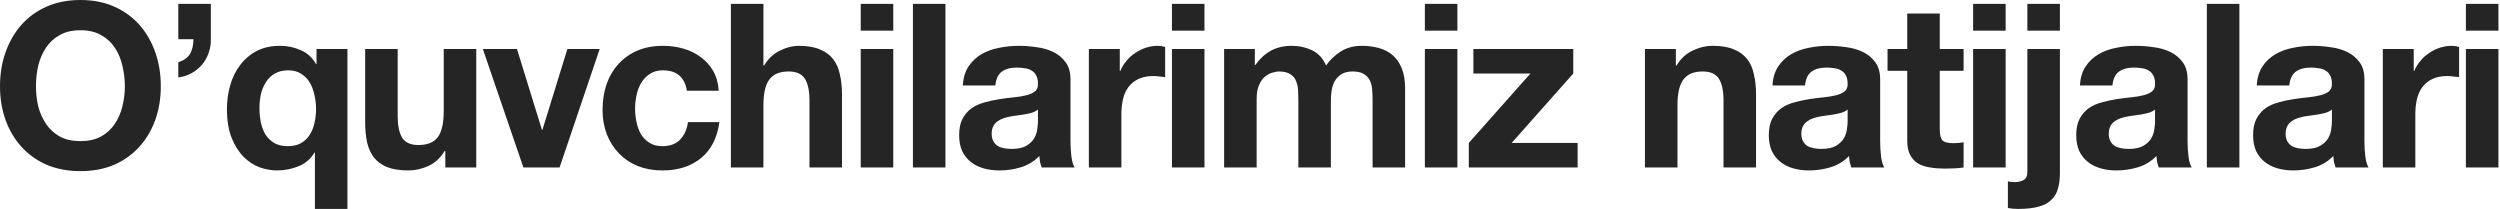 <?xml version="1.0" encoding="UTF-8"?> <svg xmlns="http://www.w3.org/2000/svg" width="502" height="42" viewBox="0 0 502 42" fill="none"><path d="M7.222 17.342C7.222 18.722 7.375 20.071 7.682 21.39C8.019 22.678 8.541 23.843 9.246 24.886C9.951 25.929 10.871 26.772 12.006 27.416C13.141 28.029 14.521 28.336 16.146 28.336C17.771 28.336 19.151 28.029 20.286 27.416C21.421 26.772 22.341 25.929 23.046 24.886C23.751 23.843 24.257 22.678 24.564 21.39C24.901 20.071 25.07 18.722 25.07 17.342C25.07 15.901 24.901 14.505 24.564 13.156C24.257 11.807 23.751 10.611 23.046 9.568C22.341 8.495 21.421 7.651 20.286 7.038C19.151 6.394 17.771 6.072 16.146 6.072C14.521 6.072 13.141 6.394 12.006 7.038C10.871 7.651 9.951 8.495 9.246 9.568C8.541 10.611 8.019 11.807 7.682 13.156C7.375 14.505 7.222 15.901 7.222 17.342ZM1.42753e-05 17.342C1.42753e-05 14.889 0.368 12.619 1.104 10.534C1.84 8.418 2.898 6.578 4.278 5.014C5.658 3.45 7.345 2.223 9.338 1.334C11.362 0.445 13.631 -2.37226e-05 16.146 -2.37226e-05C18.691 -2.37226e-05 20.961 0.445 22.954 1.334C24.947 2.223 26.634 3.45 28.014 5.014C29.394 6.578 30.452 8.418 31.188 10.534C31.924 12.619 32.292 14.889 32.292 17.342C32.292 19.734 31.924 21.973 31.188 24.058C30.452 26.113 29.394 27.907 28.014 29.44C26.634 30.973 24.947 32.185 22.954 33.074C20.961 33.933 18.691 34.362 16.146 34.362C13.631 34.362 11.362 33.933 9.338 33.074C7.345 32.185 5.658 30.973 4.278 29.44C2.898 27.907 1.84 26.113 1.104 24.058C0.368 21.973 1.42753e-05 19.734 1.42753e-05 17.342ZM35.803 0.782H42.335V7.82C42.365 8.832 42.212 9.783 41.875 10.672C41.568 11.561 41.123 12.343 40.541 13.018C39.958 13.693 39.253 14.26 38.425 14.72C37.627 15.149 36.753 15.425 35.803 15.548V12.512C36.968 12.113 37.765 11.531 38.195 10.764C38.624 9.967 38.839 9.001 38.839 7.866H35.803V0.782ZM52.102 21.758C52.102 22.709 52.194 23.644 52.377 24.564C52.562 25.453 52.868 26.266 53.297 27.002C53.758 27.707 54.34 28.275 55.045 28.704C55.782 29.133 56.686 29.348 57.76 29.348C58.833 29.348 59.722 29.149 60.428 28.75C61.163 28.321 61.746 27.769 62.175 27.094C62.636 26.389 62.958 25.591 63.142 24.702C63.356 23.782 63.464 22.831 63.464 21.85C63.464 20.93 63.356 20.01 63.142 19.09C62.958 18.17 62.651 17.342 62.221 16.606C61.792 15.87 61.209 15.272 60.474 14.812C59.768 14.352 58.91 14.122 57.898 14.122C56.824 14.122 55.919 14.337 55.184 14.766C54.447 15.195 53.849 15.778 53.389 16.514C52.929 17.219 52.592 18.032 52.377 18.952C52.194 19.841 52.102 20.777 52.102 21.758ZM69.766 41.952H63.233V30.636H63.142C62.375 31.924 61.301 32.844 59.922 33.396C58.541 33.948 57.115 34.224 55.644 34.224C54.539 34.224 53.389 34.025 52.194 33.626C51.028 33.197 49.955 32.507 48.974 31.556C47.992 30.575 47.179 29.302 46.535 27.738C45.892 26.143 45.569 24.196 45.569 21.896C45.569 20.271 45.784 18.691 46.214 17.158C46.643 15.625 47.302 14.275 48.191 13.11C49.081 11.914 50.185 10.963 51.504 10.258C52.853 9.553 54.432 9.2 56.242 9.2C57.714 9.2 59.093 9.491 60.382 10.074C61.7 10.626 62.727 11.561 63.464 12.88H63.556V9.844H69.766V41.952ZM95.633 33.626H89.423V30.314H89.285C88.457 31.694 87.383 32.691 86.065 33.304C84.746 33.917 83.397 34.224 82.017 34.224C80.269 34.224 78.827 33.994 77.693 33.534C76.589 33.074 75.715 32.43 75.071 31.602C74.427 30.743 73.967 29.716 73.691 28.52C73.445 27.293 73.323 25.944 73.323 24.472V9.844H79.855V23.276C79.855 25.239 80.161 26.711 80.775 27.692C81.388 28.643 82.477 29.118 84.041 29.118C85.819 29.118 87.107 28.597 87.905 27.554C88.702 26.481 89.101 24.733 89.101 22.31V9.844H95.633V33.626ZM112.366 33.626H105.098L96.956 9.844H103.81L108.824 26.082H108.916L113.93 9.844H120.416L112.366 33.626ZM137.921 18.216C137.491 15.487 135.881 14.122 133.091 14.122C132.048 14.122 131.174 14.367 130.469 14.858C129.763 15.318 129.181 15.931 128.721 16.698C128.291 17.434 127.985 18.262 127.801 19.182C127.617 20.071 127.525 20.961 127.525 21.85C127.525 22.709 127.617 23.583 127.801 24.472C127.985 25.361 128.276 26.174 128.675 26.91C129.104 27.615 129.671 28.198 130.377 28.658C131.082 29.118 131.941 29.348 132.953 29.348C134.517 29.348 135.713 28.919 136.541 28.06C137.399 27.171 137.936 25.99 138.151 24.518H144.453C144.023 27.677 142.797 30.084 140.773 31.74C138.749 33.396 136.157 34.224 132.999 34.224C131.22 34.224 129.579 33.933 128.077 33.35C126.605 32.737 125.347 31.893 124.305 30.82C123.262 29.747 122.449 28.474 121.867 27.002C121.284 25.499 120.993 23.859 120.993 22.08C120.993 20.24 121.253 18.538 121.775 16.974C122.327 15.379 123.124 14.015 124.167 12.88C125.209 11.715 126.482 10.81 127.985 10.166C129.487 9.522 131.205 9.2 133.137 9.2C134.547 9.2 135.897 9.384 137.185 9.752C138.503 10.12 139.669 10.687 140.681 11.454C141.723 12.19 142.567 13.125 143.211 14.26C143.855 15.364 144.223 16.683 144.315 18.216H137.921ZM146.763 0.782H153.295V13.156H153.433C154.261 11.776 155.319 10.779 156.607 10.166C157.895 9.522 159.152 9.2 160.379 9.2C162.127 9.2 163.553 9.445 164.657 9.936C165.791 10.396 166.681 11.055 167.325 11.914C167.969 12.742 168.413 13.769 168.659 14.996C168.935 16.192 169.073 17.526 169.073 18.998V33.626H162.541V20.194C162.541 18.231 162.234 16.775 161.621 15.824C161.007 14.843 159.919 14.352 158.355 14.352C156.576 14.352 155.288 14.889 154.491 15.962C153.693 17.005 153.295 18.737 153.295 21.16V33.626H146.763V0.782ZM179.366 6.164H172.834V0.782H179.366V6.164ZM172.834 9.844H179.366V33.626H172.834V9.844ZM183.314 0.782H189.846V33.626H183.314V0.782ZM193.333 17.158C193.425 15.625 193.808 14.352 194.483 13.34C195.158 12.328 196.016 11.515 197.059 10.902C198.102 10.289 199.267 9.859 200.555 9.614C201.874 9.338 203.192 9.2 204.511 9.2C205.707 9.2 206.918 9.292 208.145 9.476C209.372 9.629 210.491 9.951 211.503 10.442C212.515 10.933 213.343 11.623 213.987 12.512C214.631 13.371 214.953 14.521 214.953 15.962V28.336C214.953 29.409 215.014 30.437 215.137 31.418C215.26 32.399 215.474 33.135 215.781 33.626H209.157C209.034 33.258 208.927 32.89 208.835 32.522C208.774 32.123 208.728 31.725 208.697 31.326C207.654 32.399 206.428 33.151 205.017 33.58C203.606 34.009 202.165 34.224 200.693 34.224C199.558 34.224 198.5 34.086 197.519 33.81C196.538 33.534 195.679 33.105 194.943 32.522C194.207 31.939 193.624 31.203 193.195 30.314C192.796 29.425 192.597 28.367 192.597 27.14C192.597 25.791 192.827 24.687 193.287 23.828C193.778 22.939 194.391 22.233 195.127 21.712C195.894 21.191 196.752 20.807 197.703 20.562C198.684 20.286 199.666 20.071 200.647 19.918C201.628 19.765 202.594 19.642 203.545 19.55C204.496 19.458 205.339 19.32 206.075 19.136C206.811 18.952 207.394 18.691 207.823 18.354C208.252 17.986 208.452 17.465 208.421 16.79C208.421 16.085 208.298 15.533 208.053 15.134C207.838 14.705 207.532 14.383 207.133 14.168C206.765 13.923 206.32 13.769 205.799 13.708C205.308 13.616 204.772 13.57 204.189 13.57C202.901 13.57 201.889 13.846 201.153 14.398C200.417 14.95 199.988 15.87 199.865 17.158H193.333ZM208.421 21.988C208.145 22.233 207.792 22.433 207.363 22.586C206.964 22.709 206.52 22.816 206.029 22.908C205.569 23 205.078 23.077 204.557 23.138C204.036 23.199 203.514 23.276 202.993 23.368C202.502 23.46 202.012 23.583 201.521 23.736C201.061 23.889 200.647 24.104 200.279 24.38C199.942 24.625 199.666 24.947 199.451 25.346C199.236 25.745 199.129 26.251 199.129 26.864C199.129 27.447 199.236 27.937 199.451 28.336C199.666 28.735 199.957 29.057 200.325 29.302C200.693 29.517 201.122 29.67 201.613 29.762C202.104 29.854 202.61 29.9 203.131 29.9C204.419 29.9 205.416 29.685 206.121 29.256C206.826 28.827 207.348 28.321 207.685 27.738C208.022 27.125 208.222 26.511 208.283 25.898C208.375 25.285 208.421 24.794 208.421 24.426V21.988ZM218.643 9.844H224.853V14.26H224.945C225.252 13.524 225.666 12.849 226.187 12.236C226.708 11.592 227.306 11.055 227.981 10.626C228.656 10.166 229.376 9.813 230.143 9.568C230.91 9.323 231.707 9.2 232.535 9.2C232.964 9.2 233.44 9.277 233.961 9.43V15.502C233.654 15.441 233.286 15.395 232.857 15.364C232.428 15.303 232.014 15.272 231.615 15.272C230.419 15.272 229.407 15.471 228.579 15.87C227.751 16.269 227.076 16.821 226.555 17.526C226.064 18.201 225.712 18.998 225.497 19.918C225.282 20.838 225.175 21.835 225.175 22.908V33.626H218.643V9.844ZM241.858 6.164H235.326V0.782H241.858V6.164ZM235.326 9.844H241.858V33.626H235.326V9.844ZM245.805 9.844H251.969V13.064H252.061C252.92 11.837 253.947 10.887 255.143 10.212C256.37 9.537 257.765 9.2 259.329 9.2C260.832 9.2 262.197 9.491 263.423 10.074C264.681 10.657 265.631 11.684 266.275 13.156C266.981 12.113 267.931 11.193 269.127 10.396C270.354 9.599 271.795 9.2 273.451 9.2C274.709 9.2 275.874 9.353 276.947 9.66C278.021 9.967 278.941 10.457 279.707 11.132C280.474 11.807 281.072 12.696 281.501 13.8C281.931 14.873 282.145 16.177 282.145 17.71V33.626H275.613V20.148C275.613 19.351 275.583 18.599 275.521 17.894C275.46 17.189 275.291 16.575 275.015 16.054C274.739 15.533 274.325 15.119 273.773 14.812C273.252 14.505 272.531 14.352 271.611 14.352C270.691 14.352 269.94 14.536 269.357 14.904C268.805 15.241 268.361 15.701 268.023 16.284C267.717 16.836 267.502 17.48 267.379 18.216C267.287 18.921 267.241 19.642 267.241 20.378V33.626H260.709V20.286C260.709 19.581 260.694 18.891 260.663 18.216C260.633 17.511 260.495 16.867 260.249 16.284C260.035 15.701 259.651 15.241 259.099 14.904C258.578 14.536 257.796 14.352 256.753 14.352C256.447 14.352 256.033 14.429 255.511 14.582C255.021 14.705 254.53 14.965 254.039 15.364C253.579 15.732 253.181 16.284 252.843 17.02C252.506 17.725 252.337 18.661 252.337 19.826V33.626H245.805V9.844ZM292.645 6.164H286.113V0.782H292.645V6.164ZM286.113 9.844H292.645V33.626H286.113V9.844ZM294.936 28.704L307.31 14.766H295.856V9.844H315.912V14.766L303.538 28.704H316.786V33.626H294.936V28.704ZM330.304 9.844H336.514V13.156H336.652C337.48 11.776 338.554 10.779 339.872 10.166C341.191 9.522 342.54 9.2 343.92 9.2C345.668 9.2 347.094 9.445 348.198 9.936C349.333 10.396 350.222 11.055 350.866 11.914C351.51 12.742 351.955 13.769 352.2 14.996C352.476 16.192 352.614 17.526 352.614 18.998V33.626H346.082V20.194C346.082 18.231 345.776 16.775 345.162 15.824C344.549 14.843 343.46 14.352 341.896 14.352C340.118 14.352 338.83 14.889 338.032 15.962C337.235 17.005 336.836 18.737 336.836 21.16V33.626H330.304V9.844ZM355.916 17.158C356.008 15.625 356.391 14.352 357.066 13.34C357.741 12.328 358.599 11.515 359.642 10.902C360.685 10.289 361.85 9.859 363.138 9.614C364.457 9.338 365.775 9.2 367.094 9.2C368.29 9.2 369.501 9.292 370.728 9.476C371.955 9.629 373.074 9.951 374.086 10.442C375.098 10.933 375.926 11.623 376.57 12.512C377.214 13.371 377.536 14.521 377.536 15.962V28.336C377.536 29.409 377.597 30.437 377.72 31.418C377.843 32.399 378.057 33.135 378.364 33.626H371.74C371.617 33.258 371.51 32.89 371.418 32.522C371.357 32.123 371.311 31.725 371.28 31.326C370.237 32.399 369.011 33.151 367.6 33.58C366.189 34.009 364.748 34.224 363.276 34.224C362.141 34.224 361.083 34.086 360.102 33.81C359.121 33.534 358.262 33.105 357.526 32.522C356.79 31.939 356.207 31.203 355.778 30.314C355.379 29.425 355.18 28.367 355.18 27.14C355.18 25.791 355.41 24.687 355.87 23.828C356.361 22.939 356.974 22.233 357.71 21.712C358.477 21.191 359.335 20.807 360.286 20.562C361.267 20.286 362.249 20.071 363.23 19.918C364.211 19.765 365.177 19.642 366.128 19.55C367.079 19.458 367.922 19.32 368.658 19.136C369.394 18.952 369.977 18.691 370.406 18.354C370.835 17.986 371.035 17.465 371.004 16.79C371.004 16.085 370.881 15.533 370.636 15.134C370.421 14.705 370.115 14.383 369.716 14.168C369.348 13.923 368.903 13.769 368.382 13.708C367.891 13.616 367.355 13.57 366.772 13.57C365.484 13.57 364.472 13.846 363.736 14.398C363 14.95 362.571 15.87 362.448 17.158H355.916ZM371.004 21.988C370.728 22.233 370.375 22.433 369.946 22.586C369.547 22.709 369.103 22.816 368.612 22.908C368.152 23 367.661 23.077 367.14 23.138C366.619 23.199 366.097 23.276 365.576 23.368C365.085 23.46 364.595 23.583 364.104 23.736C363.644 23.889 363.23 24.104 362.862 24.38C362.525 24.625 362.249 24.947 362.034 25.346C361.819 25.745 361.712 26.251 361.712 26.864C361.712 27.447 361.819 27.937 362.034 28.336C362.249 28.735 362.54 29.057 362.908 29.302C363.276 29.517 363.705 29.67 364.196 29.762C364.687 29.854 365.193 29.9 365.714 29.9C367.002 29.9 367.999 29.685 368.704 29.256C369.409 28.827 369.931 28.321 370.268 27.738C370.605 27.125 370.805 26.511 370.866 25.898C370.958 25.285 371.004 24.794 371.004 24.426V21.988ZM389.506 9.844H394.29V14.214H389.506V25.99C389.506 27.094 389.69 27.83 390.058 28.198C390.426 28.566 391.162 28.75 392.266 28.75C392.634 28.75 392.987 28.735 393.324 28.704C393.661 28.673 393.983 28.627 394.29 28.566V33.626C393.738 33.718 393.125 33.779 392.45 33.81C391.775 33.841 391.116 33.856 390.472 33.856C389.46 33.856 388.494 33.779 387.574 33.626C386.685 33.503 385.887 33.243 385.182 32.844C384.507 32.445 383.971 31.878 383.572 31.142C383.173 30.406 382.974 29.44 382.974 28.244V14.214H379.018V9.844H382.974V2.714H389.506V9.844ZM402.734 6.164H396.202V0.782H402.734V6.164ZM396.202 9.844H402.734V33.626H396.202V9.844ZM413.627 6.164H407.095V0.782H413.627V6.164ZM403.185 36.386C403.523 36.509 403.983 36.57 404.565 36.57C405.24 36.57 405.823 36.432 406.313 36.156C406.835 35.911 407.095 35.343 407.095 34.454V9.844H413.627V34.776C413.627 36.003 413.489 37.061 413.213 37.95C412.968 38.839 412.523 39.575 411.879 40.158C411.266 40.771 410.423 41.216 409.349 41.492C408.276 41.799 406.911 41.952 405.255 41.952C404.489 41.952 403.799 41.891 403.185 41.768V36.386ZM417.644 17.158C417.736 15.625 418.119 14.352 418.794 13.34C419.469 12.328 420.327 11.515 421.37 10.902C422.413 10.289 423.578 9.859 424.866 9.614C426.185 9.338 427.503 9.2 428.822 9.2C430.018 9.2 431.229 9.292 432.456 9.476C433.683 9.629 434.802 9.951 435.814 10.442C436.826 10.933 437.654 11.623 438.298 12.512C438.942 13.371 439.264 14.521 439.264 15.962V28.336C439.264 29.409 439.325 30.437 439.448 31.418C439.571 32.399 439.785 33.135 440.092 33.626H433.468C433.345 33.258 433.238 32.89 433.146 32.522C433.085 32.123 433.039 31.725 433.008 31.326C431.965 32.399 430.739 33.151 429.328 33.58C427.917 34.009 426.476 34.224 425.004 34.224C423.869 34.224 422.811 34.086 421.83 33.81C420.849 33.534 419.99 33.105 419.254 32.522C418.518 31.939 417.935 31.203 417.506 30.314C417.107 29.425 416.908 28.367 416.908 27.14C416.908 25.791 417.138 24.687 417.598 23.828C418.089 22.939 418.702 22.233 419.438 21.712C420.205 21.191 421.063 20.807 422.014 20.562C422.995 20.286 423.977 20.071 424.958 19.918C425.939 19.765 426.905 19.642 427.856 19.55C428.807 19.458 429.65 19.32 430.386 19.136C431.122 18.952 431.705 18.691 432.134 18.354C432.563 17.986 432.763 17.465 432.732 16.79C432.732 16.085 432.609 15.533 432.364 15.134C432.149 14.705 431.843 14.383 431.444 14.168C431.076 13.923 430.631 13.769 430.11 13.708C429.619 13.616 429.083 13.57 428.5 13.57C427.212 13.57 426.2 13.846 425.464 14.398C424.728 14.95 424.299 15.87 424.176 17.158H417.644ZM432.732 21.988C432.456 22.233 432.103 22.433 431.674 22.586C431.275 22.709 430.831 22.816 430.34 22.908C429.88 23 429.389 23.077 428.868 23.138C428.347 23.199 427.825 23.276 427.304 23.368C426.813 23.46 426.323 23.583 425.832 23.736C425.372 23.889 424.958 24.104 424.59 24.38C424.253 24.625 423.977 24.947 423.762 25.346C423.547 25.745 423.44 26.251 423.44 26.864C423.44 27.447 423.547 27.937 423.762 28.336C423.977 28.735 424.268 29.057 424.636 29.302C425.004 29.517 425.433 29.67 425.924 29.762C426.415 29.854 426.921 29.9 427.442 29.9C428.73 29.9 429.727 29.685 430.432 29.256C431.137 28.827 431.659 28.321 431.996 27.738C432.333 27.125 432.533 26.511 432.594 25.898C432.686 25.285 432.732 24.794 432.732 24.426V21.988ZM443.138 0.782H449.67V33.626H443.138V0.782ZM453.158 17.158C453.25 15.625 453.633 14.352 454.308 13.34C454.982 12.328 455.841 11.515 456.884 10.902C457.926 10.289 459.092 9.859 460.38 9.614C461.698 9.338 463.017 9.2 464.336 9.2C465.532 9.2 466.743 9.292 467.97 9.476C469.196 9.629 470.316 9.951 471.328 10.442C472.34 10.933 473.168 11.623 473.812 12.512C474.456 13.371 474.778 14.521 474.778 15.962V28.336C474.778 29.409 474.839 30.437 474.962 31.418C475.084 32.399 475.299 33.135 475.606 33.626H468.982C468.859 33.258 468.752 32.89 468.66 32.522C468.598 32.123 468.552 31.725 468.522 31.326C467.479 32.399 466.252 33.151 464.842 33.58C463.431 34.009 461.99 34.224 460.518 34.224C459.383 34.224 458.325 34.086 457.344 33.81C456.362 33.534 455.504 33.105 454.768 32.522C454.032 31.939 453.449 31.203 453.02 30.314C452.621 29.425 452.422 28.367 452.422 27.14C452.422 25.791 452.652 24.687 453.112 23.828C453.602 22.939 454.216 22.233 454.952 21.712C455.718 21.191 456.577 20.807 457.528 20.562C458.509 20.286 459.49 20.071 460.472 19.918C461.453 19.765 462.419 19.642 463.37 19.55C464.32 19.458 465.164 19.32 465.9 19.136C466.636 18.952 467.218 18.691 467.648 18.354C468.077 17.986 468.276 17.465 468.246 16.79C468.246 16.085 468.123 15.533 467.878 15.134C467.663 14.705 467.356 14.383 466.958 14.168C466.59 13.923 466.145 13.769 465.624 13.708C465.133 13.616 464.596 13.57 464.014 13.57C462.726 13.57 461.714 13.846 460.978 14.398C460.242 14.95 459.812 15.87 459.69 17.158H453.158ZM468.246 21.988C467.97 22.233 467.617 22.433 467.188 22.586C466.789 22.709 466.344 22.816 465.854 22.908C465.394 23 464.903 23.077 464.382 23.138C463.86 23.199 463.339 23.276 462.818 23.368C462.327 23.46 461.836 23.583 461.346 23.736C460.886 23.889 460.472 24.104 460.104 24.38C459.766 24.625 459.49 24.947 459.276 25.346C459.061 25.745 458.954 26.251 458.954 26.864C458.954 27.447 459.061 27.937 459.276 28.336C459.49 28.735 459.782 29.057 460.15 29.302C460.518 29.517 460.947 29.67 461.438 29.762C461.928 29.854 462.434 29.9 462.956 29.9C464.244 29.9 465.24 29.685 465.946 29.256C466.651 28.827 467.172 28.321 467.51 27.738C467.847 27.125 468.046 26.511 468.108 25.898C468.2 25.285 468.246 24.794 468.246 24.426V21.988ZM478.468 9.844H484.678V14.26H484.77C485.076 13.524 485.49 12.849 486.012 12.236C486.533 11.592 487.131 11.055 487.806 10.626C488.48 10.166 489.201 9.813 489.968 9.568C490.734 9.323 491.532 9.2 492.36 9.2C492.789 9.2 493.264 9.277 493.786 9.43V15.502C493.479 15.441 493.111 15.395 492.682 15.364C492.252 15.303 491.838 15.272 491.44 15.272C490.244 15.272 489.232 15.471 488.404 15.87C487.576 16.269 486.901 16.821 486.38 17.526C485.889 18.201 485.536 18.998 485.322 19.918C485.107 20.838 485 21.835 485 22.908V33.626H478.468V9.844ZM501.682 6.164H495.15V0.782H501.682V6.164ZM495.15 9.844H501.682V33.626H495.15V9.844Z" fill="#252525"></path></svg> 